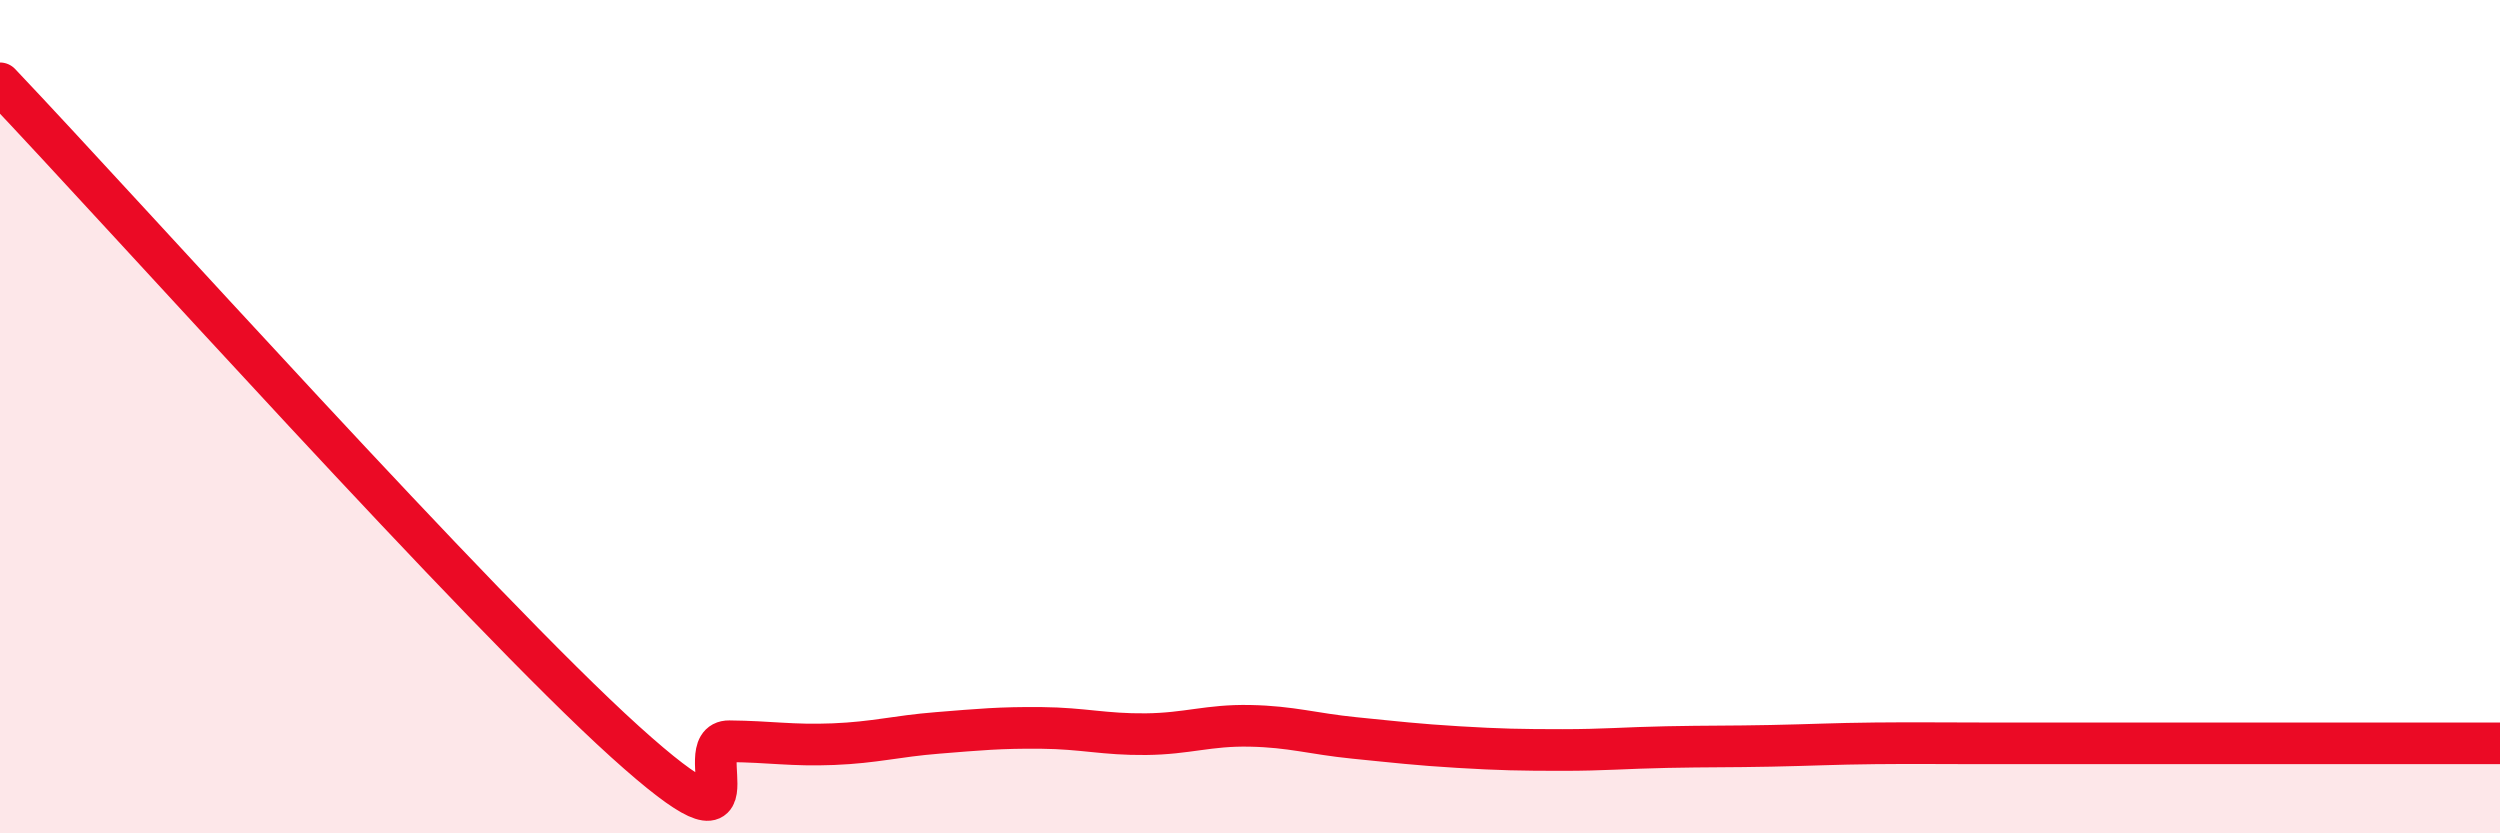 
    <svg width="60" height="20" viewBox="0 0 60 20" xmlns="http://www.w3.org/2000/svg">
      <path
        d="M 0,2 C 3,5.16 11.5,14.64 15,17.8 C 18.5,20.96 16.5,17.78 17.5,17.79 C 18.5,17.8 19,17.9 20,17.86 C 21,17.82 21.5,17.67 22.5,17.59 C 23.5,17.51 24,17.46 25,17.47 C 26,17.48 26.5,17.63 27.5,17.62 C 28.5,17.61 29,17.4 30,17.42 C 31,17.44 31.5,17.61 32.5,17.71 C 33.5,17.81 34,17.87 35,17.93 C 36,17.99 36.5,18 37.5,18 C 38.5,18 39,17.95 40,17.93 C 41,17.91 41.5,17.92 42.5,17.9 C 43.5,17.88 44,17.85 45,17.84 C 46,17.83 46.5,17.84 47.5,17.84 C 48.5,17.84 49,17.84 50,17.84 C 51,17.84 51.5,17.84 52.5,17.84 C 53.5,17.84 53.5,17.84 55,17.84 C 56.5,17.84 59,17.84 60,17.84L60 20L0 20Z"
        fill="#EB0A25"
        opacity="0.1"
        stroke-linecap="round"
        stroke-linejoin="round"
      />
      <path
        d="M 0,2 C 3,5.16 11.5,14.64 15,17.8 C 18.5,20.96 16.5,17.78 17.5,17.79 C 18.5,17.8 19,17.9 20,17.86 C 21,17.82 21.5,17.67 22.5,17.59 C 23.5,17.51 24,17.46 25,17.47 C 26,17.48 26.5,17.63 27.5,17.62 C 28.5,17.61 29,17.4 30,17.42 C 31,17.44 31.5,17.61 32.5,17.71 C 33.5,17.81 34,17.87 35,17.93 C 36,17.99 36.5,18 37.5,18 C 38.5,18 39,17.95 40,17.93 C 41,17.91 41.5,17.92 42.5,17.9 C 43.5,17.88 44,17.85 45,17.84 C 46,17.83 46.5,17.84 47.5,17.84 C 48.5,17.84 49,17.84 50,17.84 C 51,17.84 51.5,17.84 52.5,17.84 C 53.5,17.84 53.5,17.84 55,17.84 C 56.5,17.84 59,17.84 60,17.84"
        stroke="#EB0A25"
        stroke-width="1"
        fill="none"
        stroke-linecap="round"
        stroke-linejoin="round"
      />
    </svg>
  